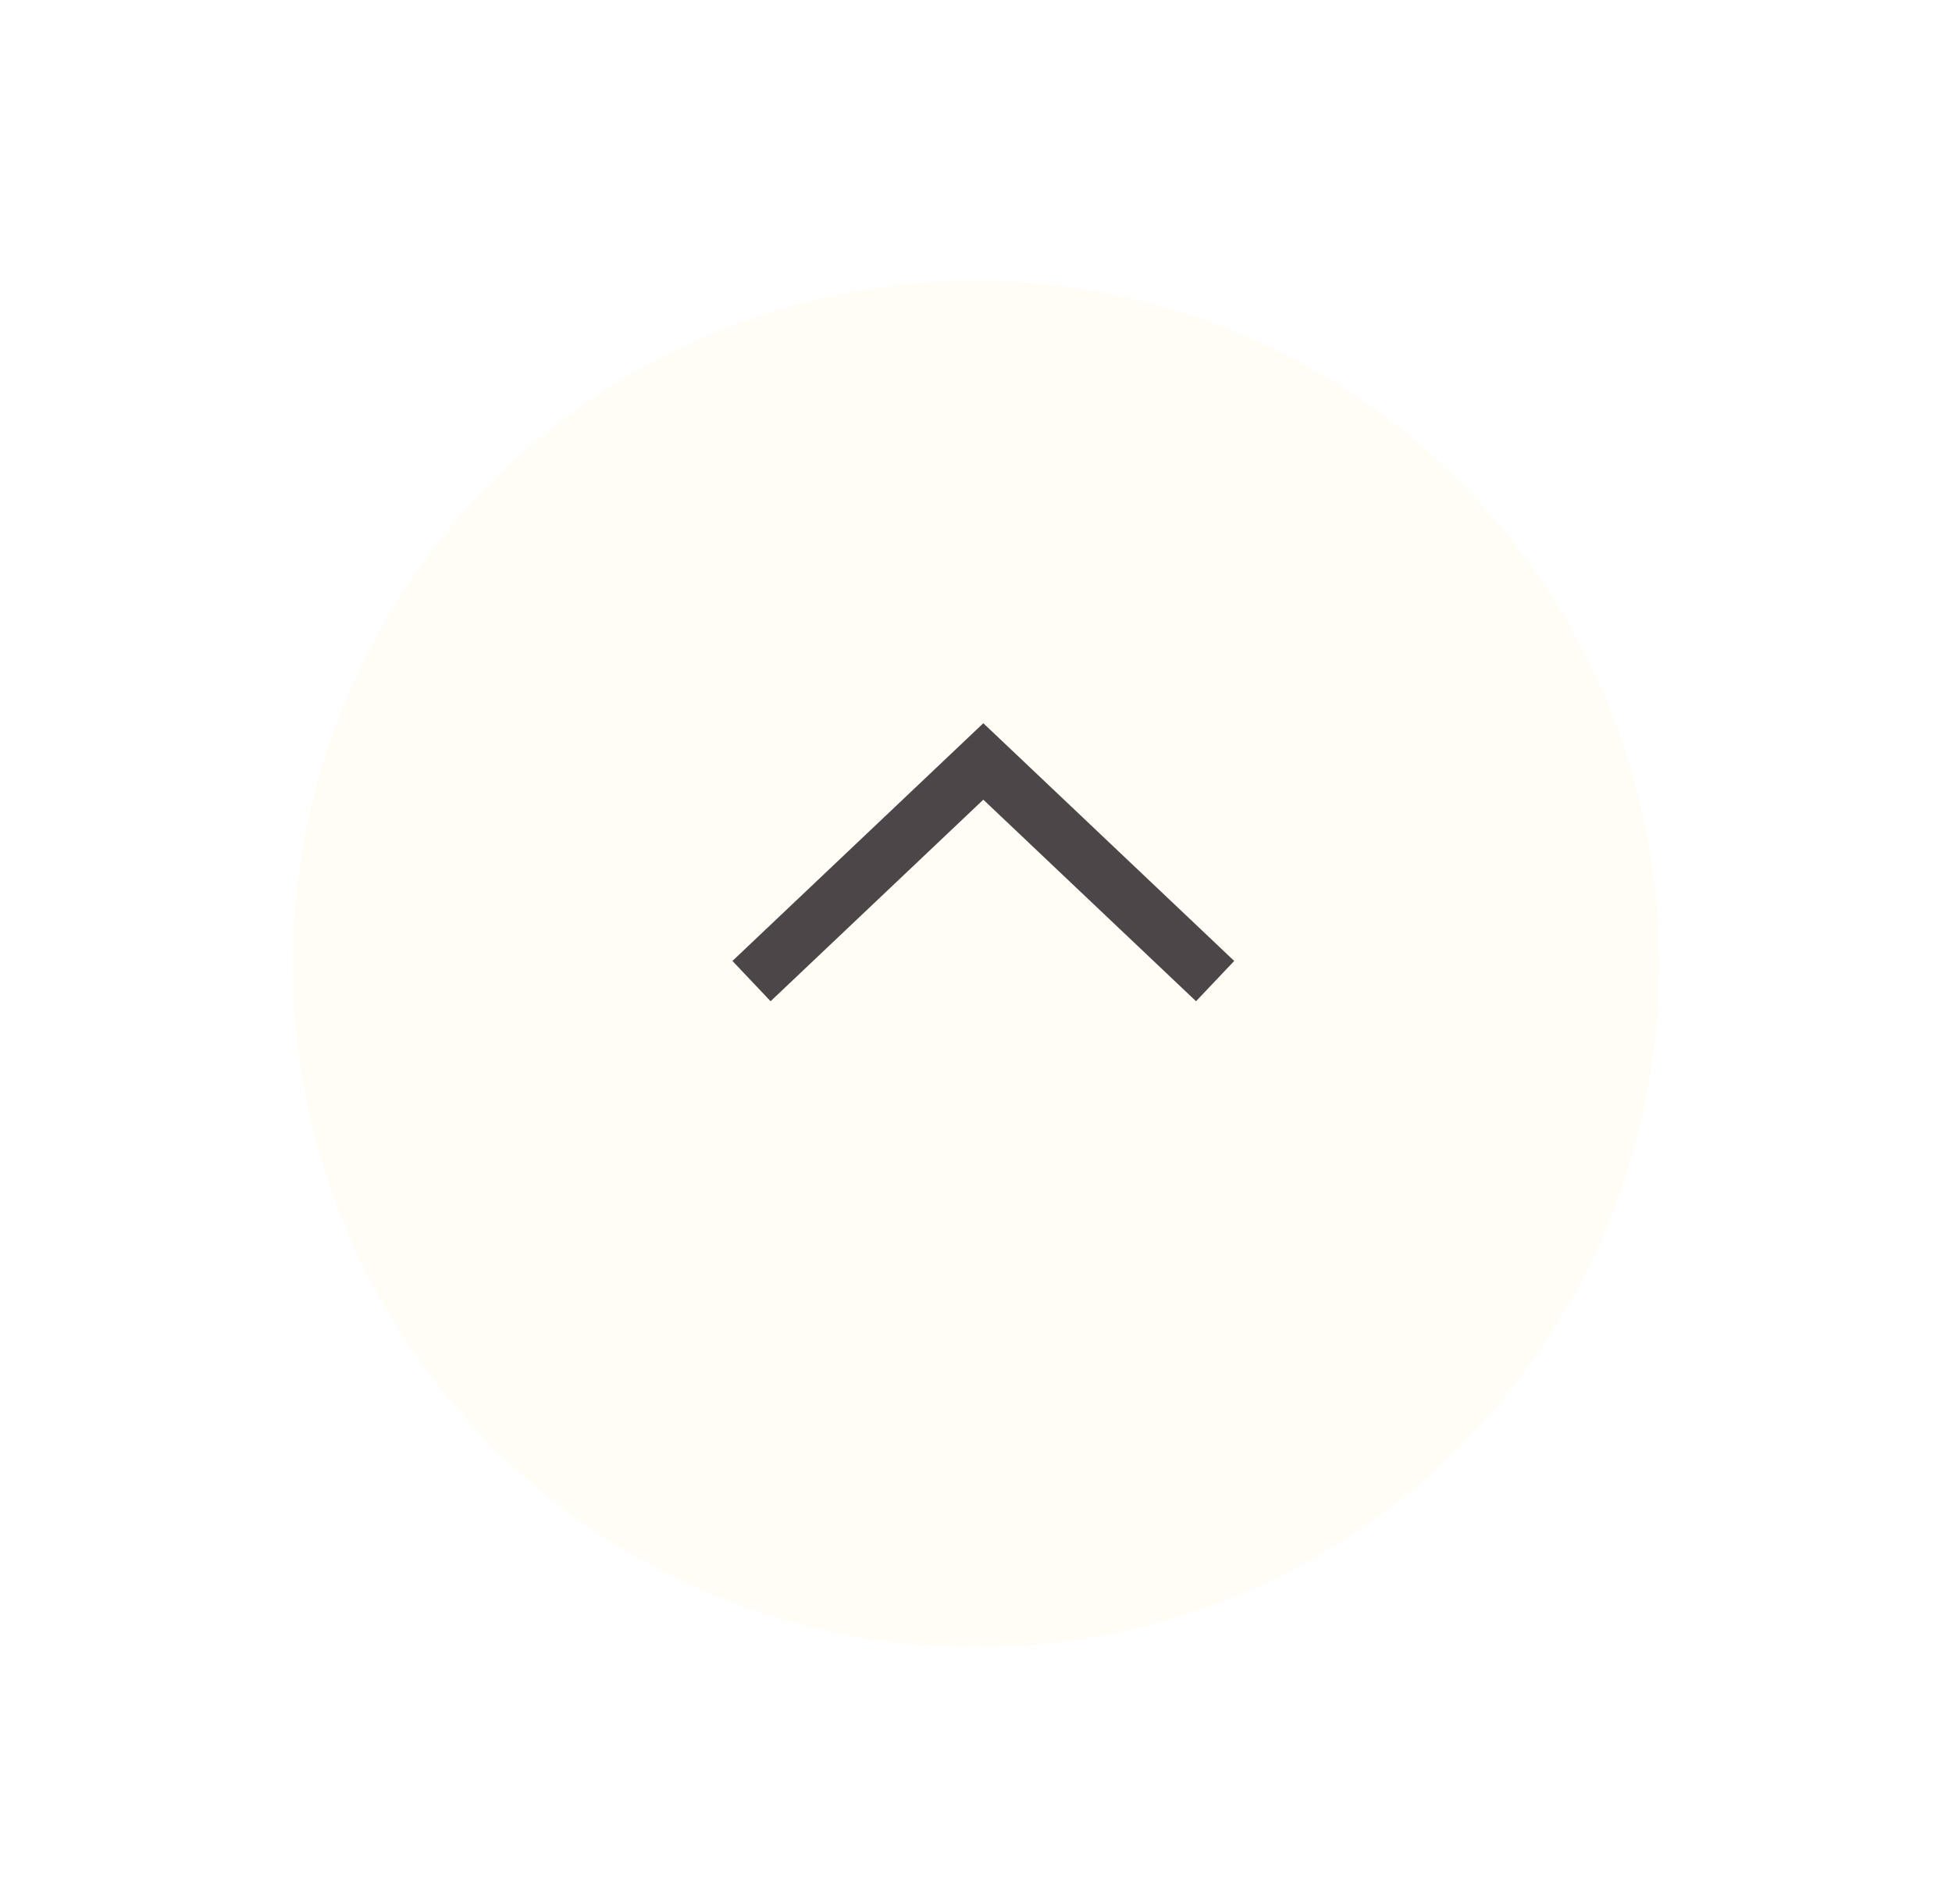 <svg width="40" height="39" viewBox="0 0 40 39" fill="none" xmlns="http://www.w3.org/2000/svg">
<g opacity="0.95">
<g filter="url(#filter0_d_65_24)">
<circle cx="20" cy="18" r="14" fill="#FFFDF4"/>
</g>
<path d="M15.4 20.1L20.15 15.6L24.9 20.1" stroke="#433D3F" stroke-width="1.137"/>
</g>
<defs>
<filter id="filter0_d_65_24" x="0.75" y="0.5" width="38.5" height="38.5" filterUnits="userSpaceOnUse" color-interpolation-filters="sRGB">
<feFlood flood-opacity="0" result="BackgroundImageFix"/>
<feColorMatrix in="SourceAlpha" type="matrix" values="0 0 0 0 0 0 0 0 0 0 0 0 0 0 0 0 0 0 127 0" result="hardAlpha"/>
<feOffset dy="1.75"/>
<feGaussianBlur stdDeviation="2.625"/>
<feComposite in2="hardAlpha" operator="out"/>
<feColorMatrix type="matrix" values="0 0 0 0 0 0 0 0 0 0 0 0 0 0 0 0 0 0 0.25 0"/>
<feBlend mode="normal" in2="BackgroundImageFix" result="effect1_dropShadow_65_24"/>
<feBlend mode="normal" in="SourceGraphic" in2="effect1_dropShadow_65_24" result="shape"/>
</filter>
</defs>
</svg>
